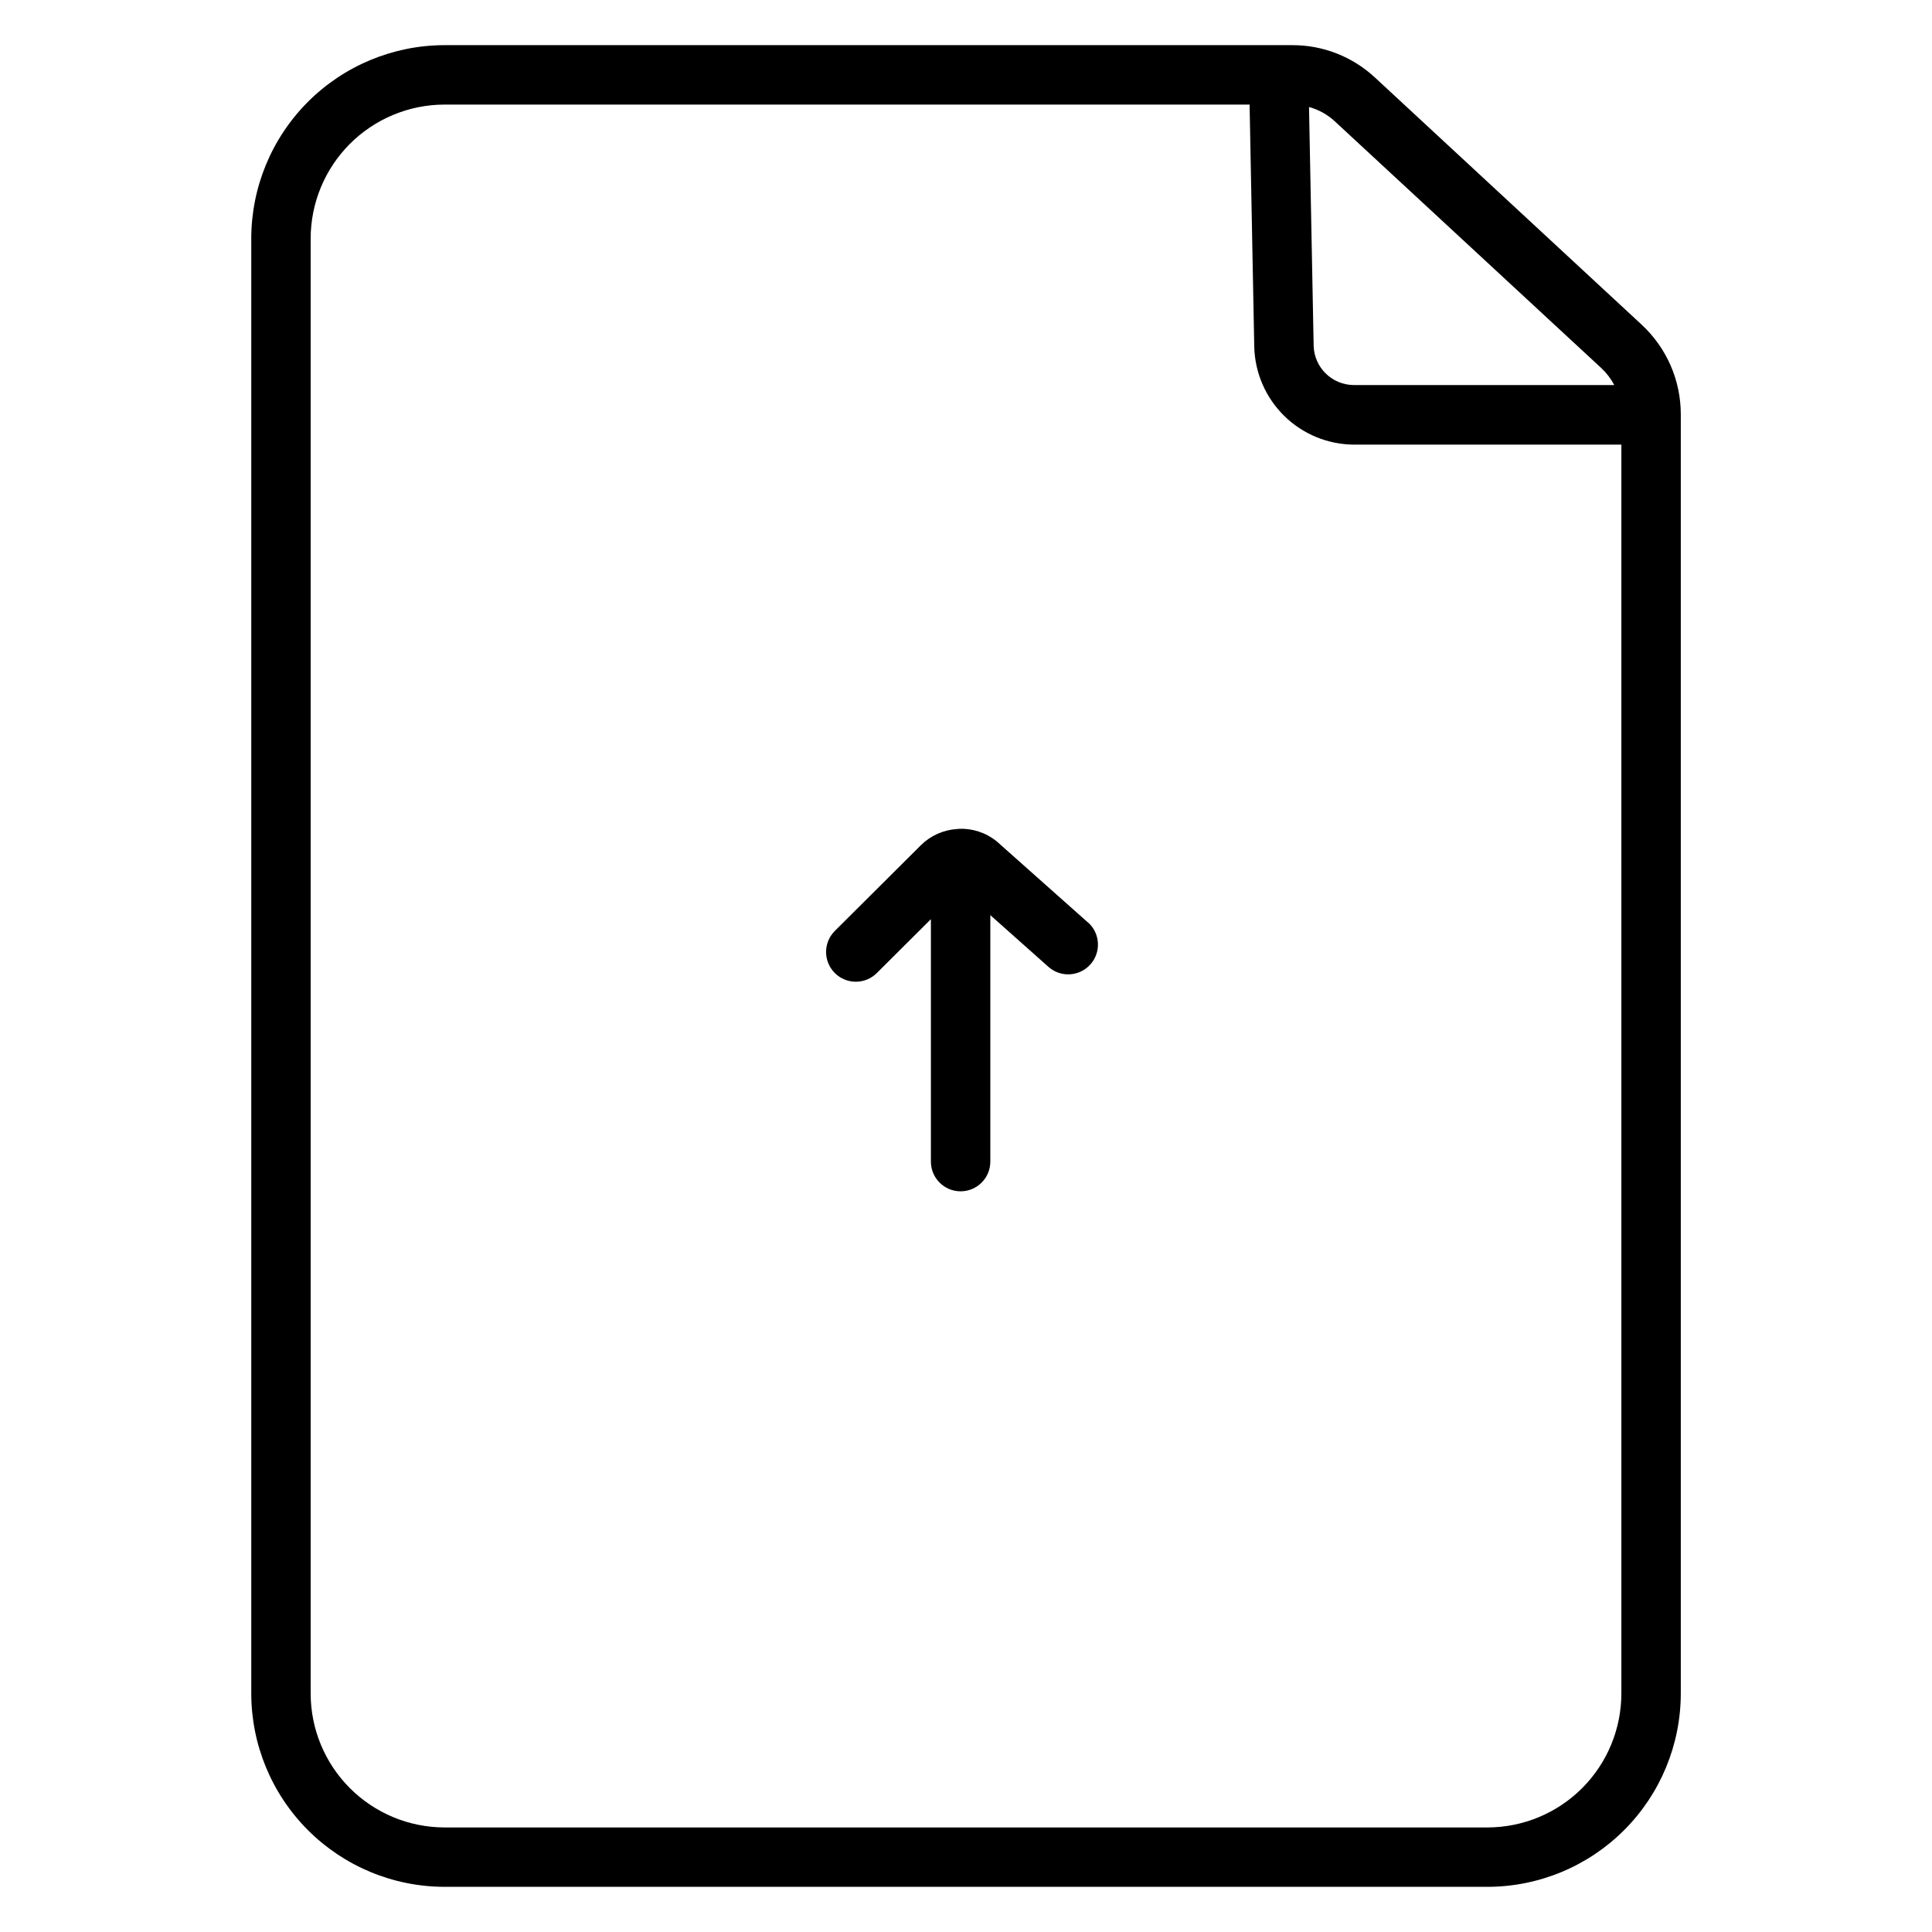 <?xml version="1.0" encoding="UTF-8"?>
<!-- Uploaded to: ICON Repo, www.svgrepo.com, Generator: ICON Repo Mixer Tools -->
<svg fill="#000000" width="800px" height="800px" version="1.1" viewBox="144 144 512 512" xmlns="http://www.w3.org/2000/svg">
 <g>
  <path d="m579.09 230.07-70.73-65.543c-5.934-5.512-13.734-8.57-21.832-8.562h-224.77c-13.582 0.031-26.598 5.449-36.191 15.062-9.59 9.617-14.98 22.645-14.98 36.227v385.49c0 13.582 5.391 26.609 14.98 36.223 9.594 9.613 22.609 15.031 36.191 15.062h276.5c13.582-0.031 26.594-5.449 36.188-15.062s14.98-22.641 14.98-36.223v-339.02c-0.016-8.98-3.762-17.547-10.344-23.656zm-81.434-53.992 70.738 65.496c1.375 1.285 2.523 2.793 3.387 4.469h-69.027c-5.754-0.043-10.445-4.625-10.621-10.371l-1.23-63.312h0.004c2.512 0.684 4.828 1.961 6.75 3.719zm76.023 416.67c0.004 9.406-3.723 18.434-10.363 25.094-6.641 6.664-15.652 10.422-25.062 10.449h-276.5c-9.406-0.027-18.422-3.785-25.062-10.449-6.641-6.66-10.367-15.688-10.363-25.094v-385.49c-0.004-9.41 3.723-18.434 10.363-25.098s15.656-10.422 25.062-10.445h213.4l1.238 64.215c0.172 6.894 3.019 13.449 7.941 18.285 4.918 4.832 11.523 7.562 18.422 7.613h70.926z"/>
  <path d="m432.31 388.46-23.242-20.664c-2.613-2.516-6.059-3.992-9.684-4.152-0.27-0.016-0.543-0.016-0.816 0-0.328-0.004-0.656 0.016-0.984 0.059-3.609 0.23-7.012 1.766-9.574 4.32l-22.789 22.699c-3.07 3.082-3.066 8.07 0.016 11.145s8.07 3.066 11.145-0.016l14.316-14.258v64.246c0 4.348 3.523 7.871 7.871 7.871 4.348 0 7.875-3.523 7.875-7.871v-65.316l15.41 13.707h-0.004c3.262 2.887 8.246 2.586 11.137-0.676 2.887-3.262 2.586-8.246-0.676-11.133z"/>
 </g>
</svg>